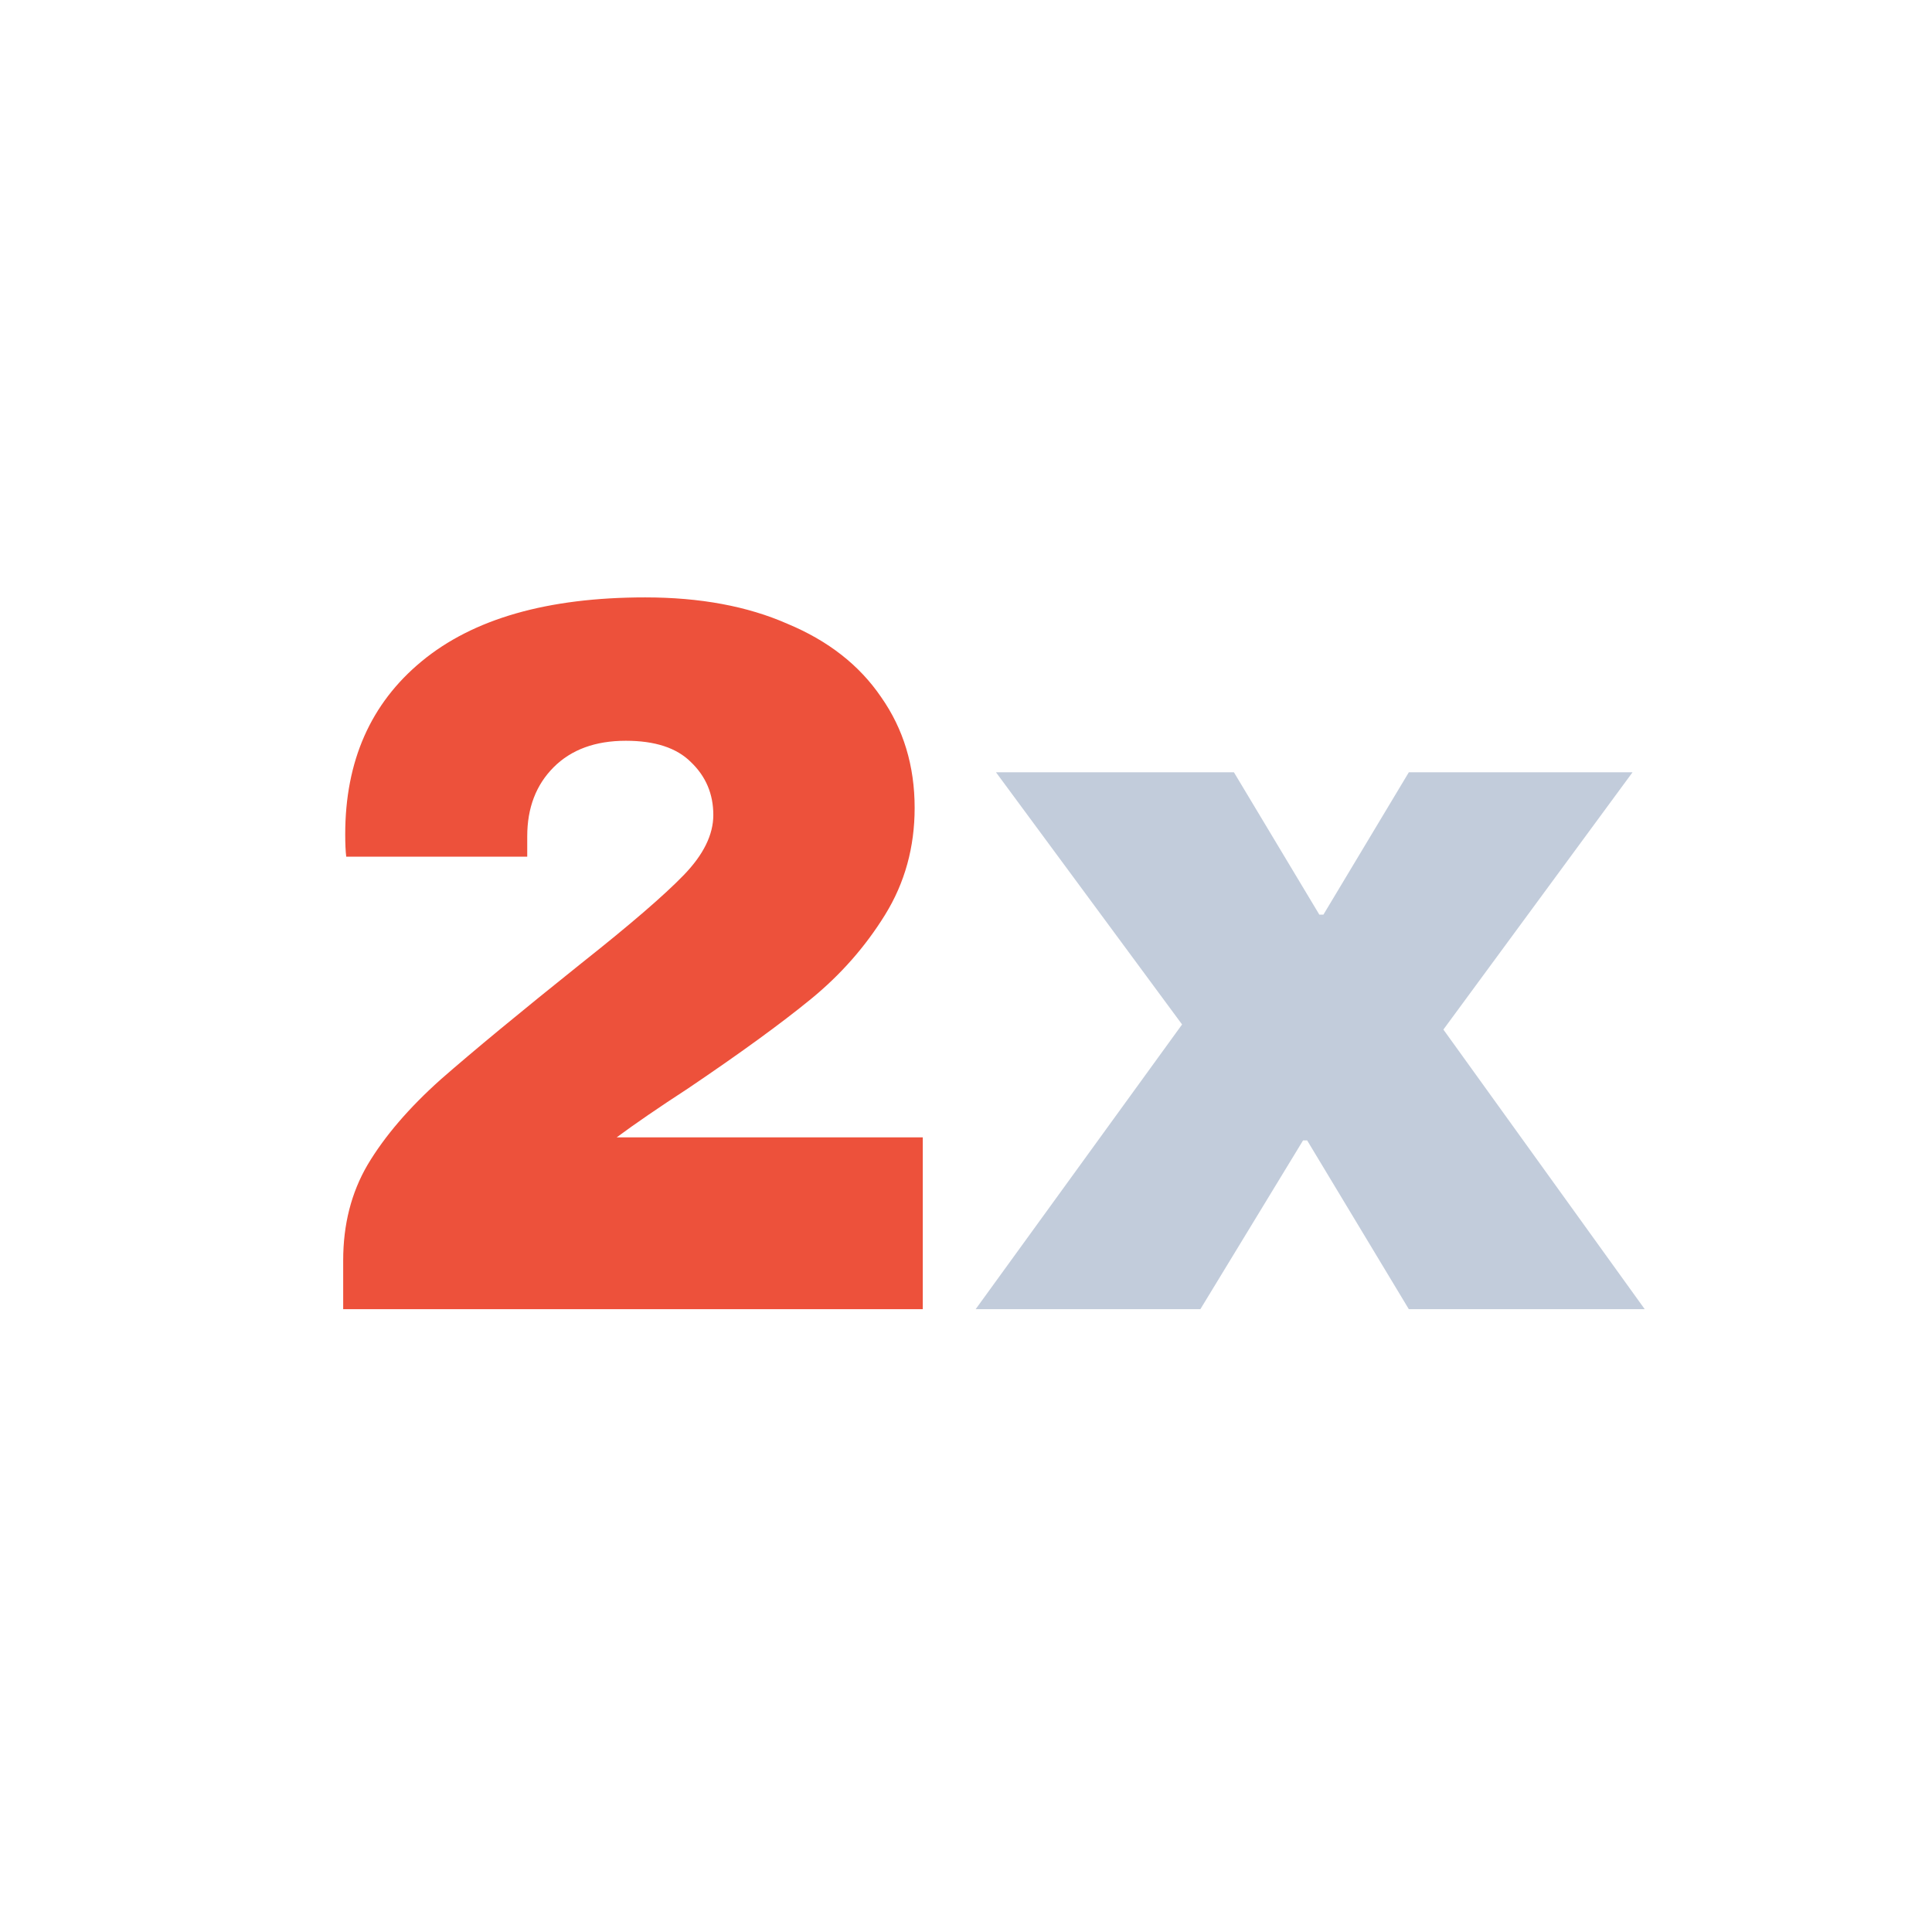<?xml version="1.0" encoding="UTF-8"?>
<svg width="152" height="152" viewBox="0 0 152 152" fill="none" xmlns="http://www.w3.org/2000/svg">
<path d="M50.76 47C55.08 47 58.813 47.693 61.96 49.08C65.16 50.413 67.613 52.333 69.32 54.84C71.08 57.347 71.96 60.253 71.96 63.56C71.96 66.653 71.187 69.453 69.64 71.96C68.093 74.467 66.147 76.68 63.8 78.6C61.453 80.52 58.227 82.867 54.12 85.64C51.827 87.133 49.96 88.413 48.52 89.48H72.6V103H27V99.16C27 96.333 27.64 93.827 28.92 91.64C30.253 89.4 32.173 87.16 34.68 84.92C37.24 82.68 40.92 79.64 45.72 75.8C49.56 72.76 52.253 70.44 53.8 68.84C55.347 67.24 56.12 65.667 56.12 64.12C56.12 62.467 55.533 61.08 54.36 59.96C53.24 58.84 51.533 58.28 49.24 58.28C46.84 58.28 44.947 58.973 43.56 60.36C42.173 61.747 41.48 63.56 41.48 65.8V67.4H27.24C27.187 66.973 27.16 66.387 27.16 65.64C27.16 59.88 29.16 55.347 33.16 52.04C37.213 48.68 43.08 47 50.76 47Z" fill="#ED513B"/>
<path d="M129.399 103H110.839L102.839 89.72H102.519L94.439 103H76.759L92.999 80.6L78.359 60.76H97.079L103.799 71.96H104.119L110.839 60.76H128.439L113.559 81L129.399 103Z" fill="#C2CCDB"/>
</svg>
